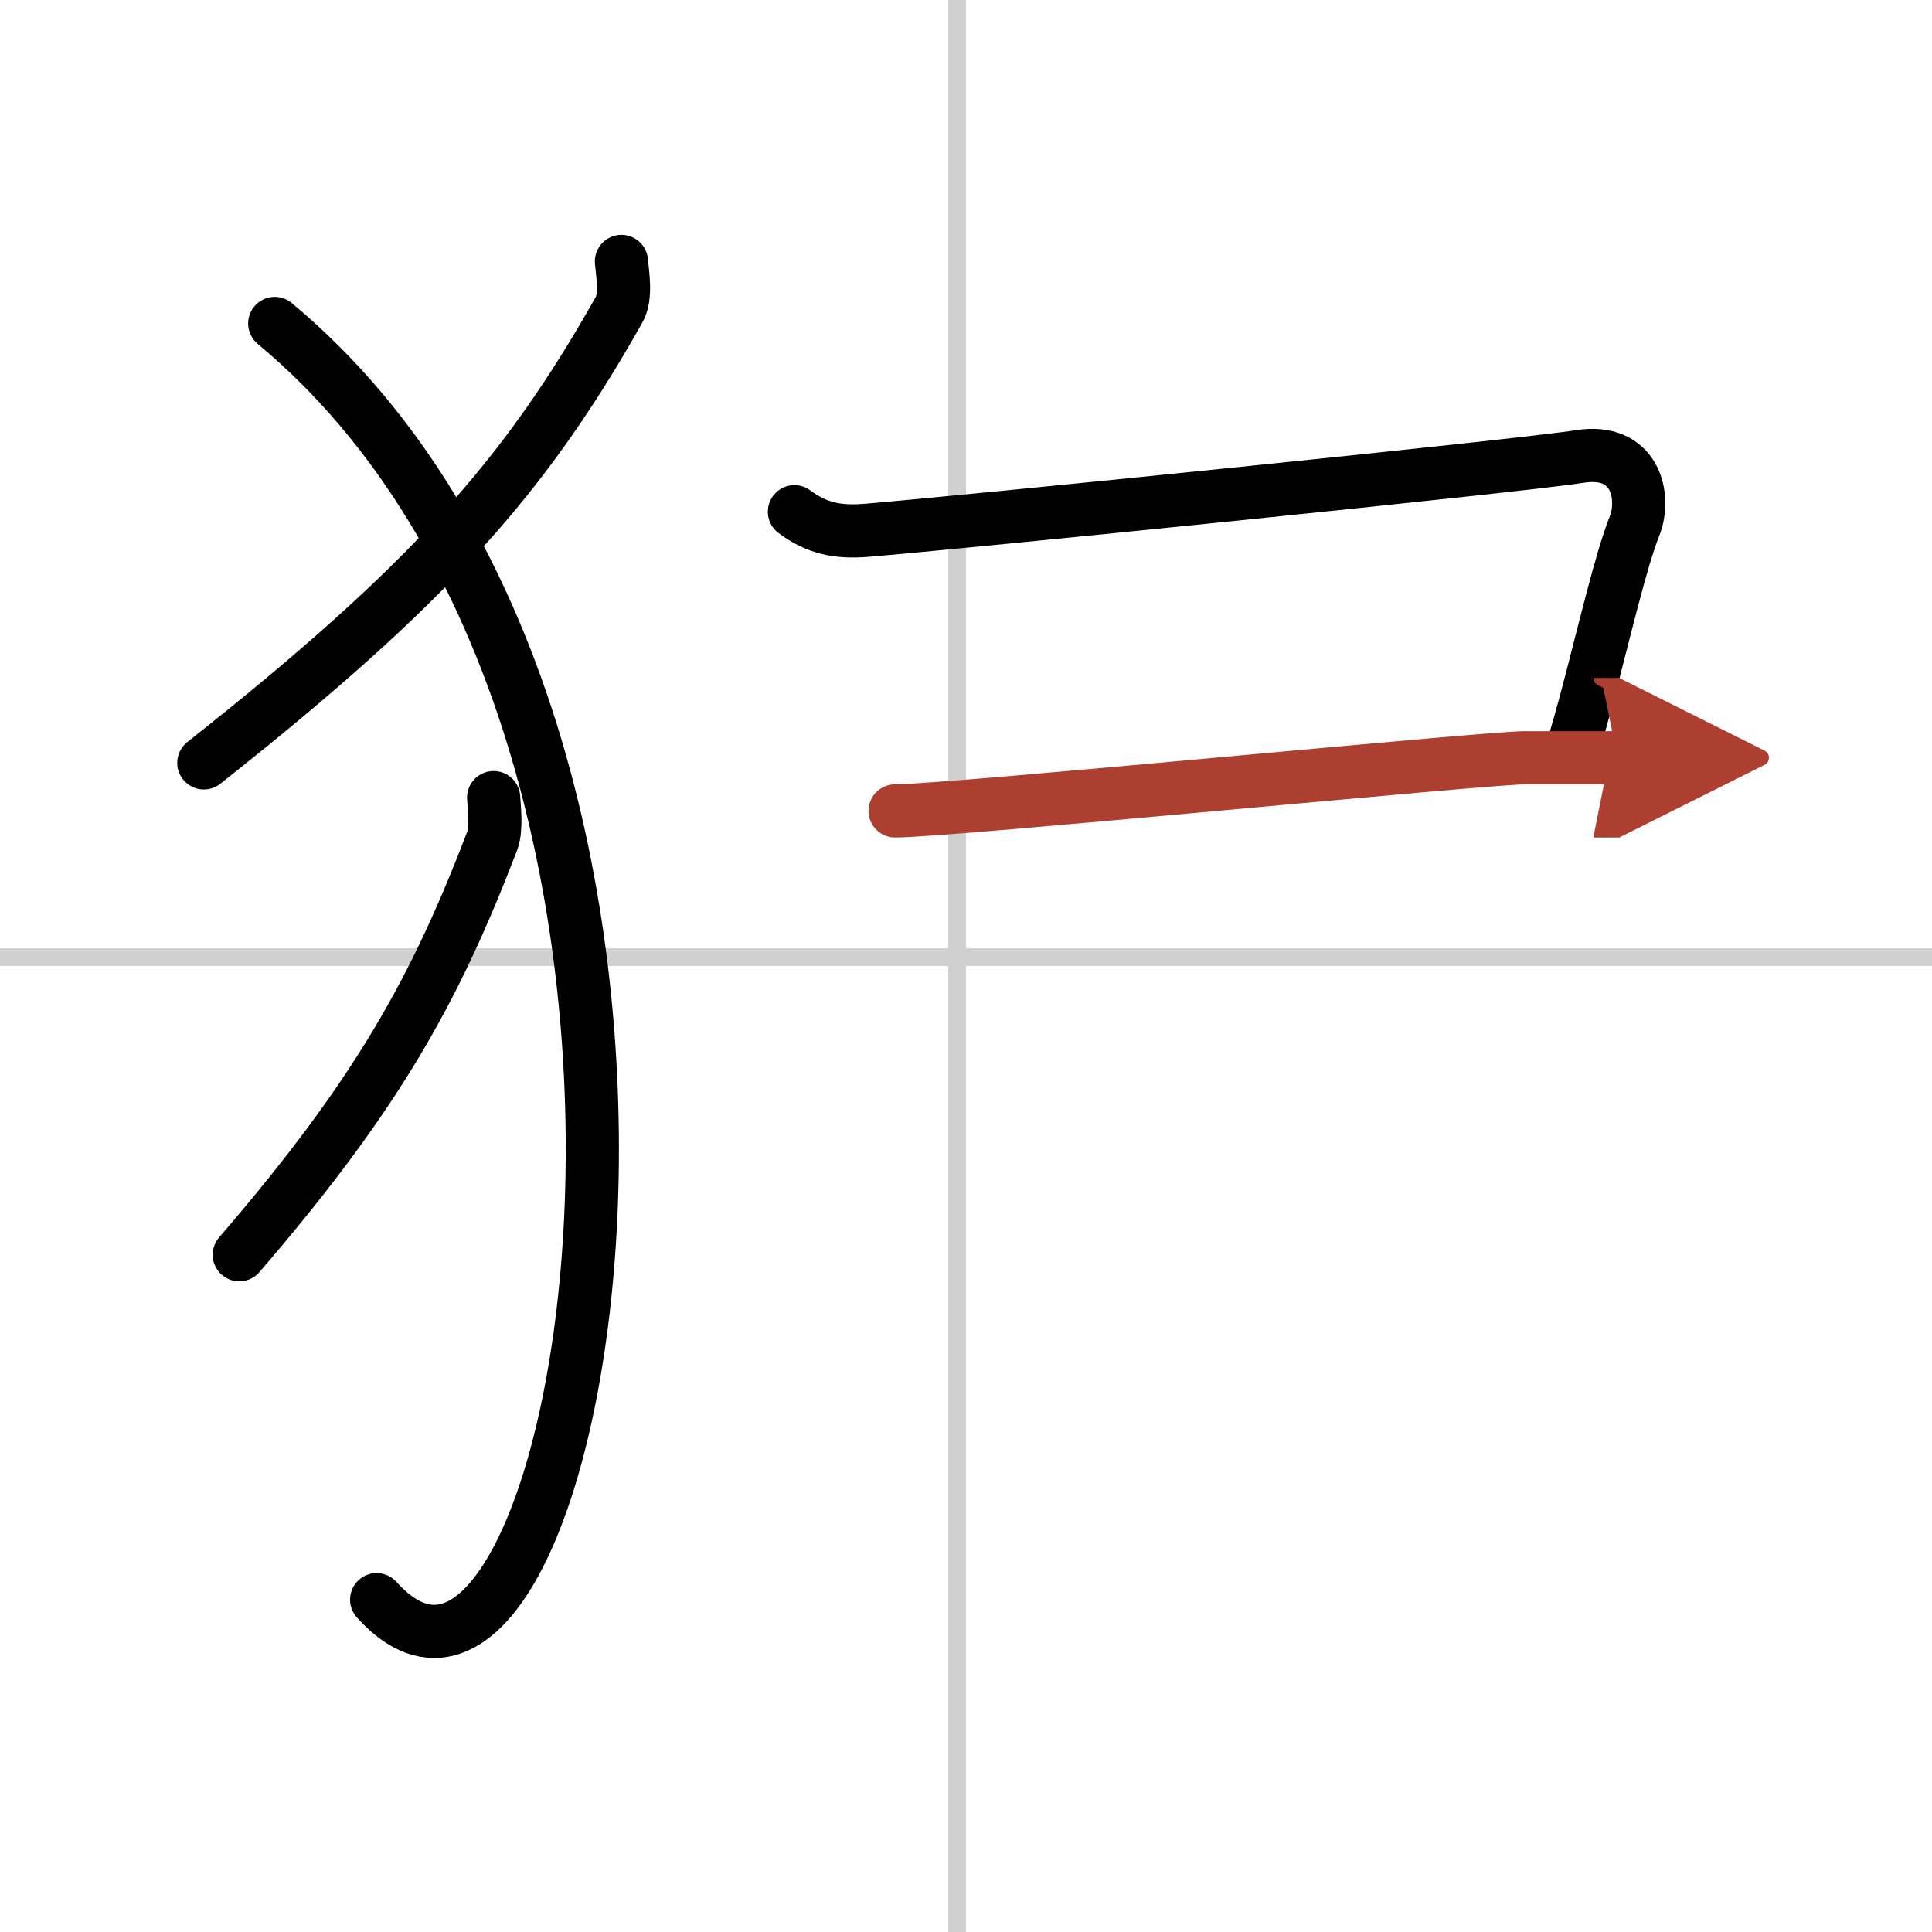 <svg width="400" height="400" viewBox="0 0 109 109" xmlns="http://www.w3.org/2000/svg"><defs><marker id="a" markerWidth="4" orient="auto" refX="1" refY="5" viewBox="0 0 10 10"><polyline points="0 0 10 5 0 10 1 5" fill="#ad3f31" stroke="#ad3f31"/></marker></defs><g fill="none" stroke="#000" stroke-linecap="round" stroke-linejoin="round" stroke-width="3"><rect width="100%" height="100%" fill="#fff" stroke="#fff"/><line x1="54" x2="54" y2="109" stroke="#d0d0d0" stroke-width="1"/><line x2="109" y1="54" y2="54" stroke="#d0d0d0" stroke-width="1"/><path d="m35.06 14.75c0.06 0.68 0.29 1.99-0.13 2.72-5.27 9.35-10.63 15.46-23.43 25.57"/><path d="m15.5 18.25c28.25 23.5 17.46 85.03 5.75 72"/><path d="m27.85 45c0.04 0.61 0.17 1.78-0.08 2.44-3.21 8.38-6.47 14.3-14.27 23.35"/><path d="m44.82 28.87c1.26 0.94 2.44 1.18 4.05 1.05 5.13-0.42 36.99-3.64 40.21-4.16 3.22-0.53 3.78 2.29 3.14 3.91-0.78 1.96-1.69 5.92-2.65 9.54-0.28 1.06-0.57 2.1-0.86 3.05"/><path d="m50.5 45.75c3.1 0 33.34-3 35.55-3s3.43 0 5.2 0" marker-end="url(#a)" stroke="#ad3f31"/></g></svg>

